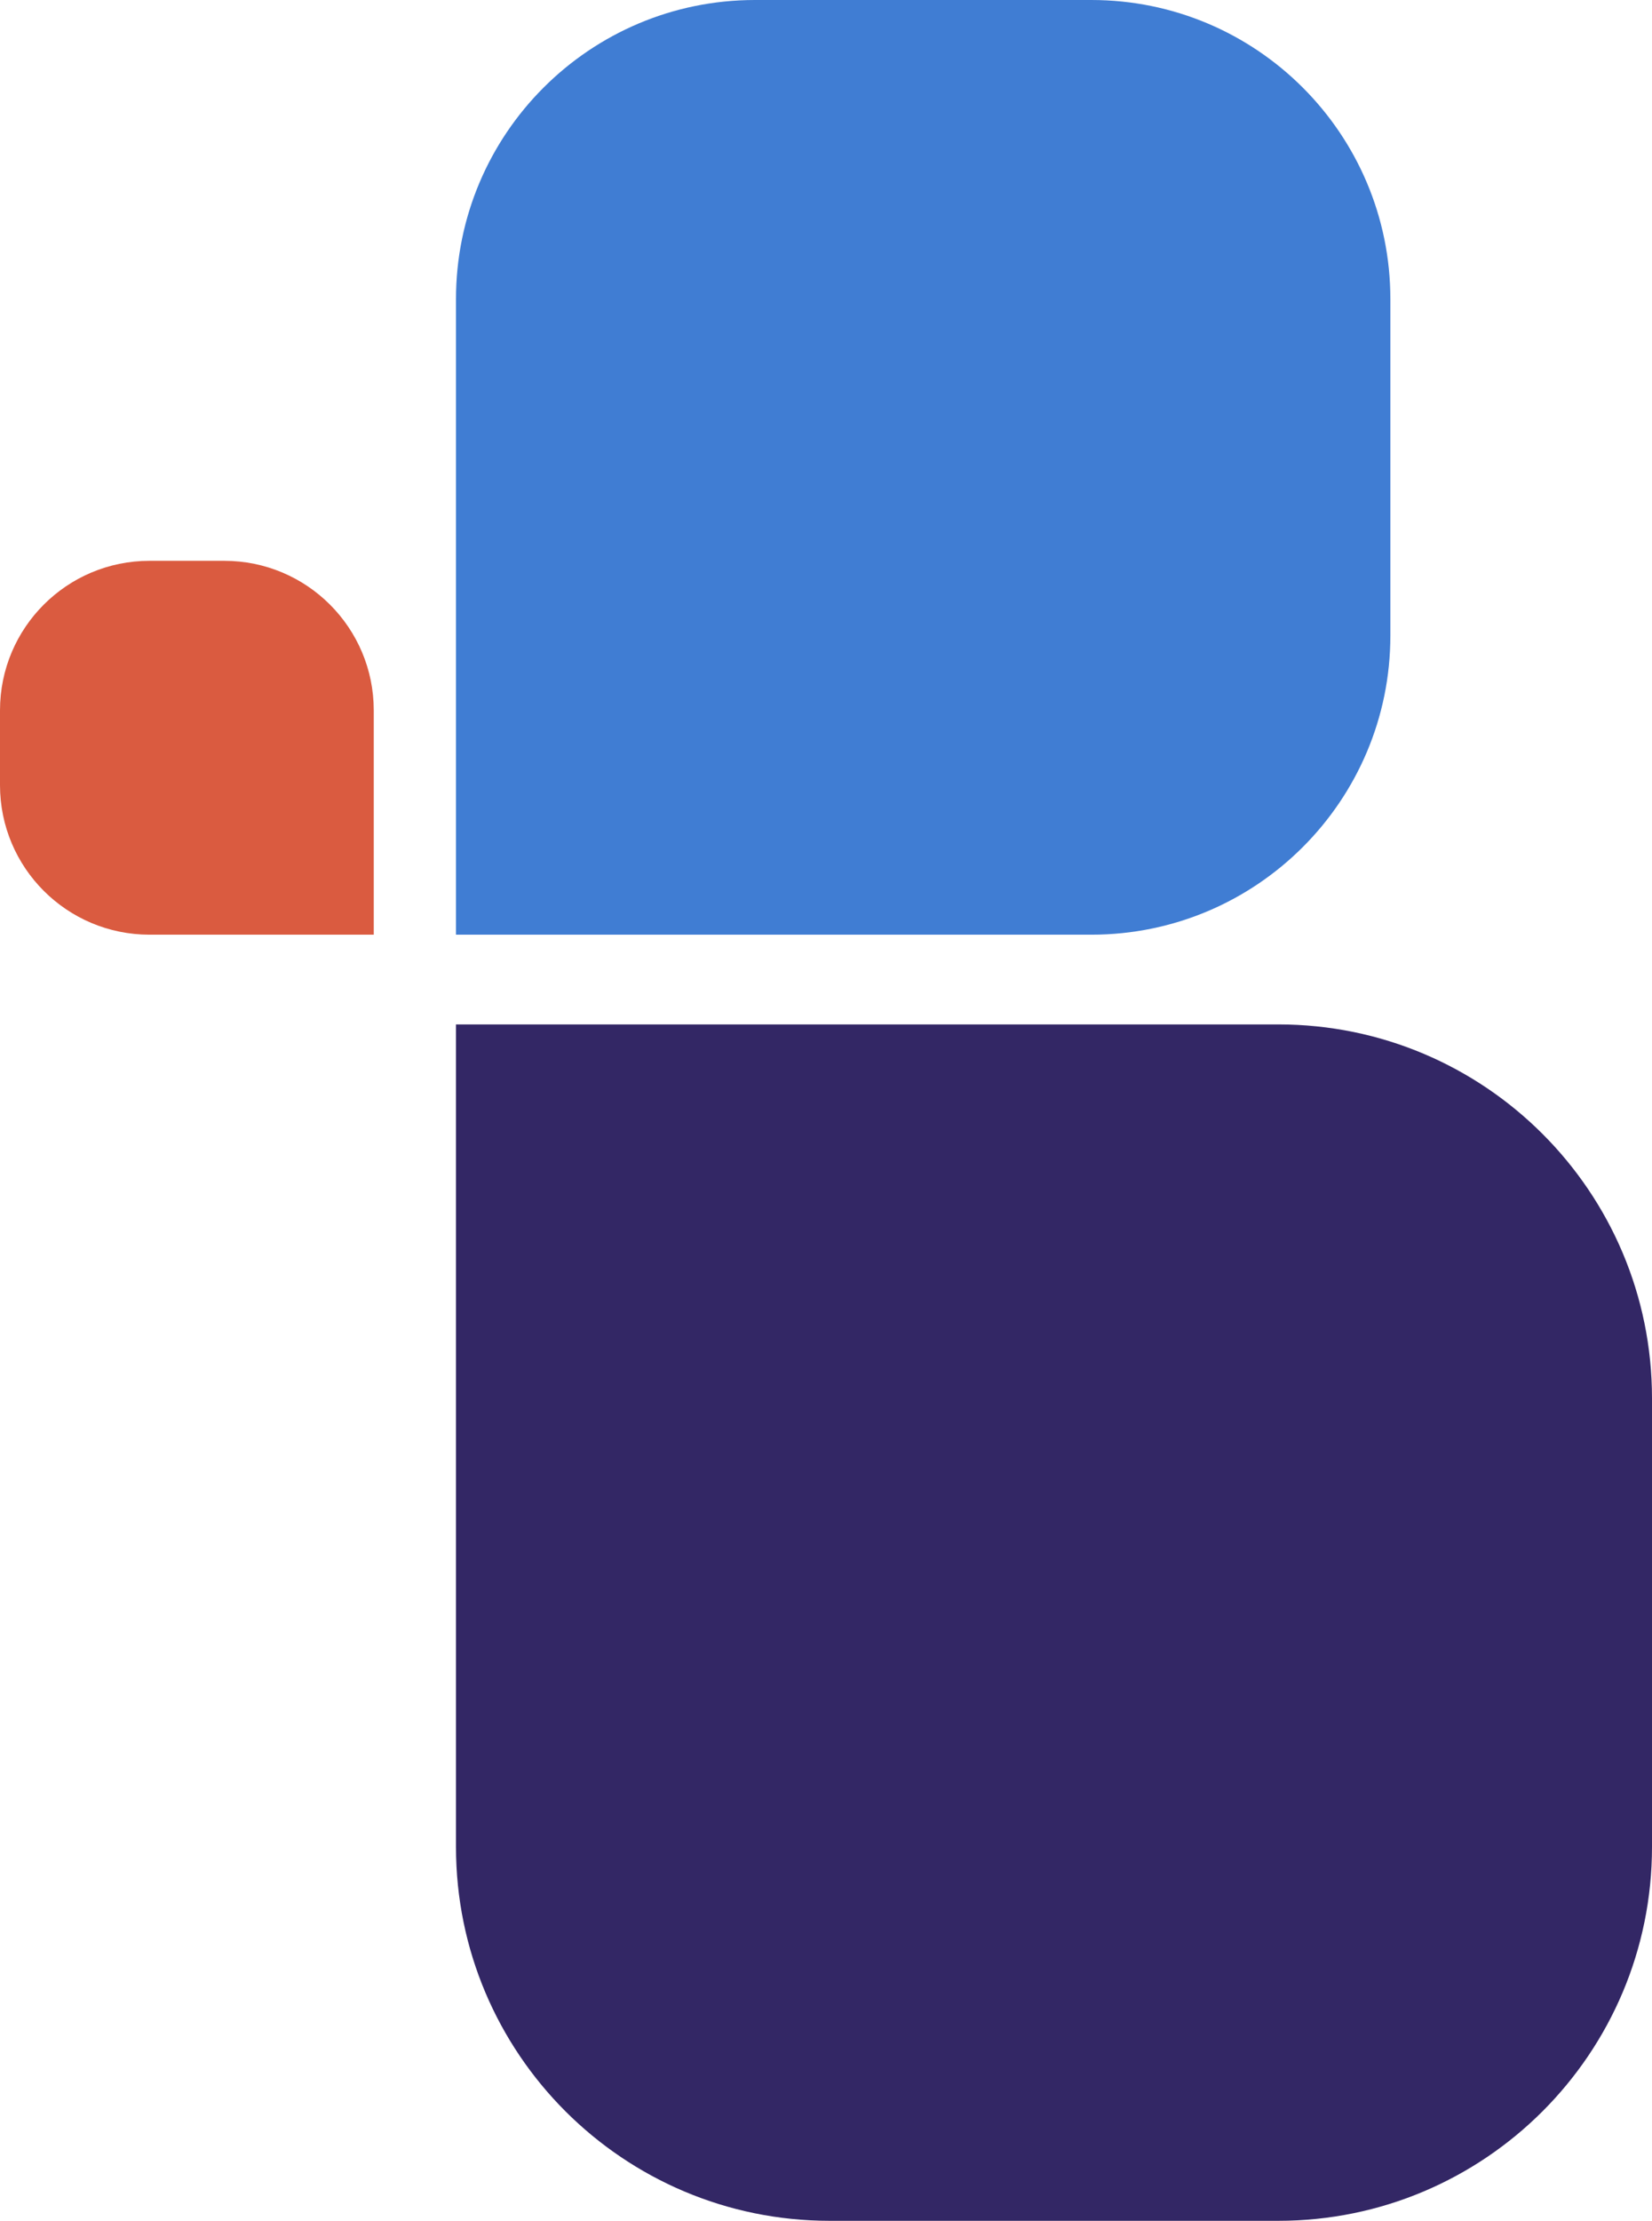 <?xml version="1.0" encoding="UTF-8" standalone="no"?><svg width="221" height="297" viewBox="0 0 221 297" fill="none" xmlns="http://www.w3.org/2000/svg">
<g clip-path="url(#clip0_202_2)">
<path d="M61 40C61 17.909 78.909 0 101 0H146C168.091 0 186 17.909 186 40V85C186 107.091 168.091 125 146 125H61V40Z" fill="#407DD3"/>
<path d="M61 137H171C198.614 137 221 159.386 221 187V247C221 274.614 198.614 297 171 297H111C83.386 297 61 274.614 61 247V137Z" fill="#332765"/>
<path d="M0 95C0 83.954 8.954 75 20 75H30C41.046 75 50 83.954 50 95V125H20C8.954 125 0 116.046 0 105V95Z" fill="#DA5B40"/>
</g>
<defs>
<clipPath id="clip0_202_2">
<rect width="221" height="297" fill="white"/>
</clipPath>
</defs>
</svg>
